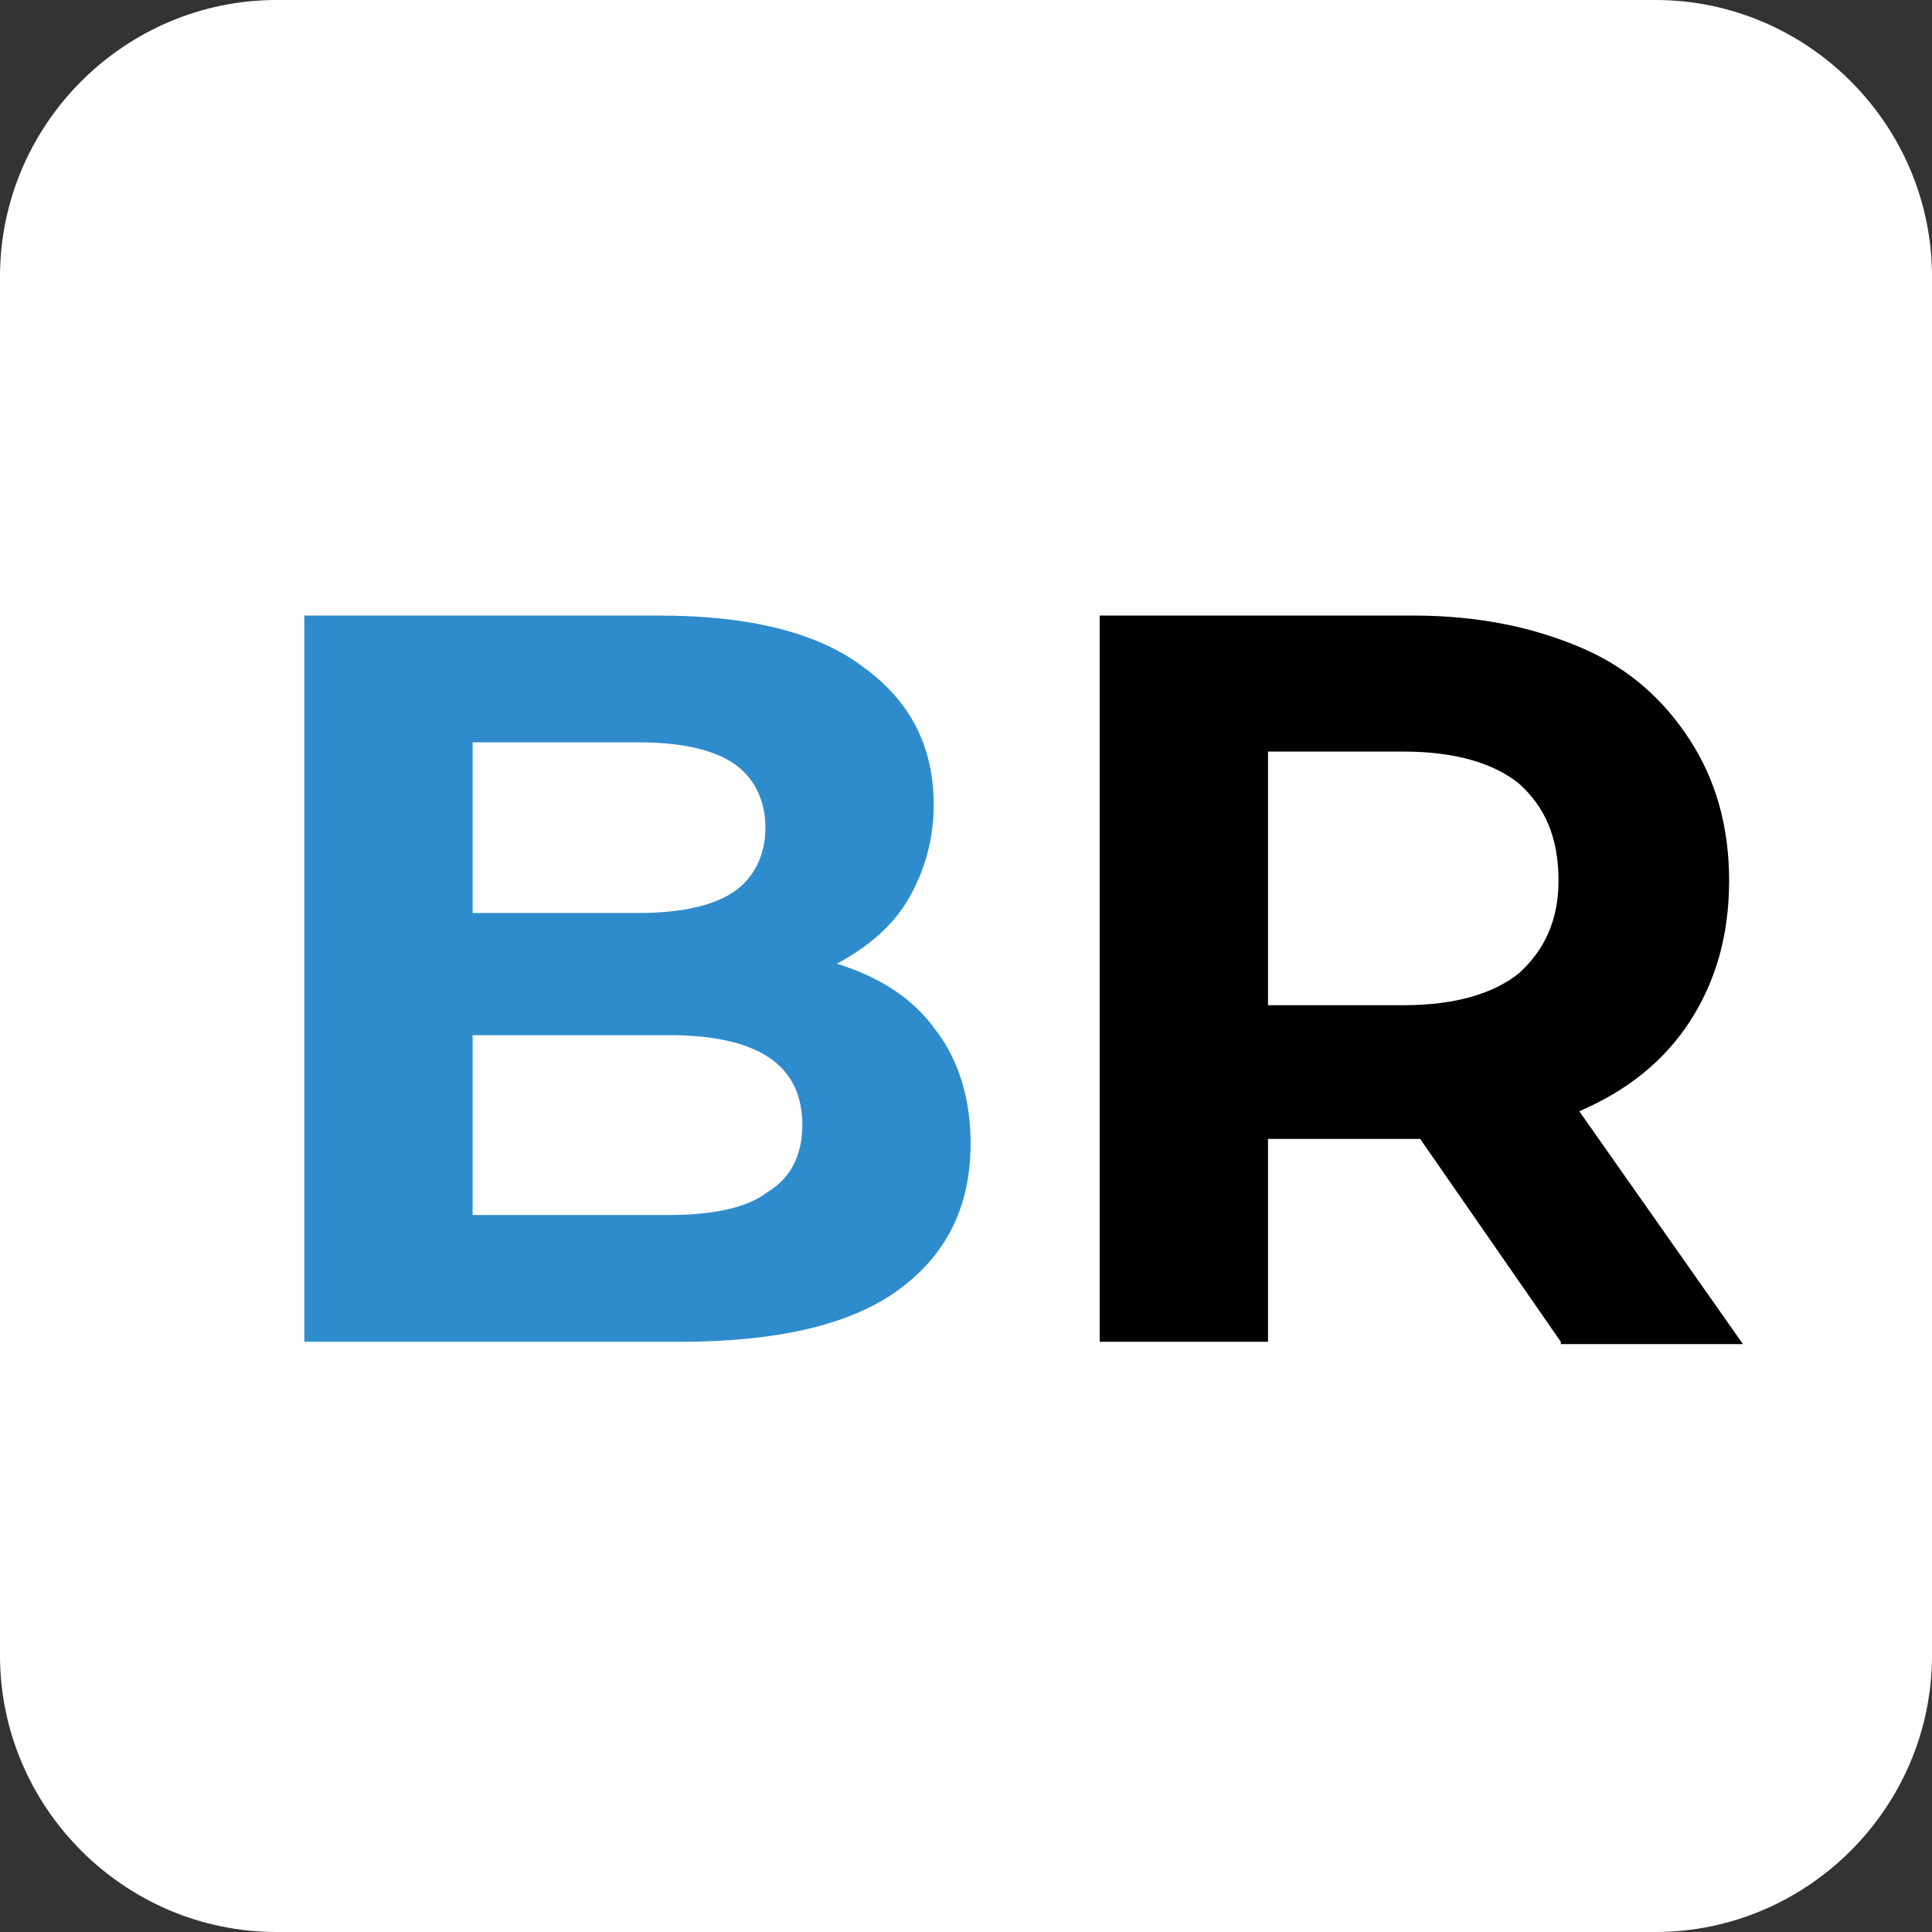<?xml version="1.0" encoding="utf-8"?>
<!-- Generator: Adobe Illustrator 22.1.0, SVG Export Plug-In . SVG Version: 6.00 Build 0)  -->
<svg version="1.1" id="Warstwa_1" xmlns="http://www.w3.org/2000/svg" xmlns:xlink="http://www.w3.org/1999/xlink" x="0px" y="0px"
	 viewBox="0 0 83.8 83.8" style="enable-background:new 0 0 83.8 83.8;" xml:space="preserve">
<rect x="0" y="0" width="83.8" height="83.8" fill="#333333" stroke="none"/>
<style type="text/css">
	.st0{fill:#FFFFFF;}
	.st1{fill:#2F8CCC;}
</style>
<path class="st0" d="M71.8,83.8H12c-6.6,0-12-5.4-12-12V12C0,5.4,5.4,0,12,0h59.8c6.6,0,12,5.4,12,12v59.8
	C83.8,78.4,78.4,83.8,71.8,83.8z"/>
<path class="st1" d="M40.6,44.7c1,1.3,1.5,3,1.5,4.9c0,2.8-1.1,4.9-3.2,6.4c-2.1,1.5-5.3,2.2-9.4,2.2H13.2V26.7h15.4
	c3.8,0,6.8,0.7,8.8,2.2c2.1,1.5,3.1,3.5,3.1,6c0,1.5-0.4,2.9-1.1,4.1c-0.7,1.2-1.8,2.1-3.1,2.8C38.2,42.4,39.6,43.3,40.6,44.7z
	 M20.5,32.2v7.4h7.2c1.8,0,3.2-0.3,4.1-0.9c0.9-0.6,1.4-1.6,1.4-2.8c0-1.2-0.5-2.2-1.4-2.8c-0.9-0.6-2.3-0.9-4.1-0.9H20.5z
	 M33.3,51.7c1-0.6,1.5-1.6,1.5-2.9c0-2.6-1.9-3.9-5.8-3.9h-8.5v7.8H29C30.9,52.7,32.4,52.4,33.3,51.7z"/>
<path d="M67.7,58.2l-6.1-8.8h-0.4H55v8.8h-7.3V26.7h13.6c2.8,0,5.2,0.5,7.3,1.4c2.1,0.9,3.6,2.3,4.7,4c1.1,1.7,1.7,3.7,1.7,6.1
	s-0.6,4.4-1.7,6.1c-1.1,1.7-2.7,3-4.8,3.9l7.1,10.1H67.7z M65.9,34c-1.1-0.9-2.8-1.4-5-1.4H55v11h5.9c2.2,0,3.9-0.5,5-1.4
	c1.1-1,1.7-2.3,1.7-4C67.6,36.3,67,35,65.9,34z"/>
</svg>
